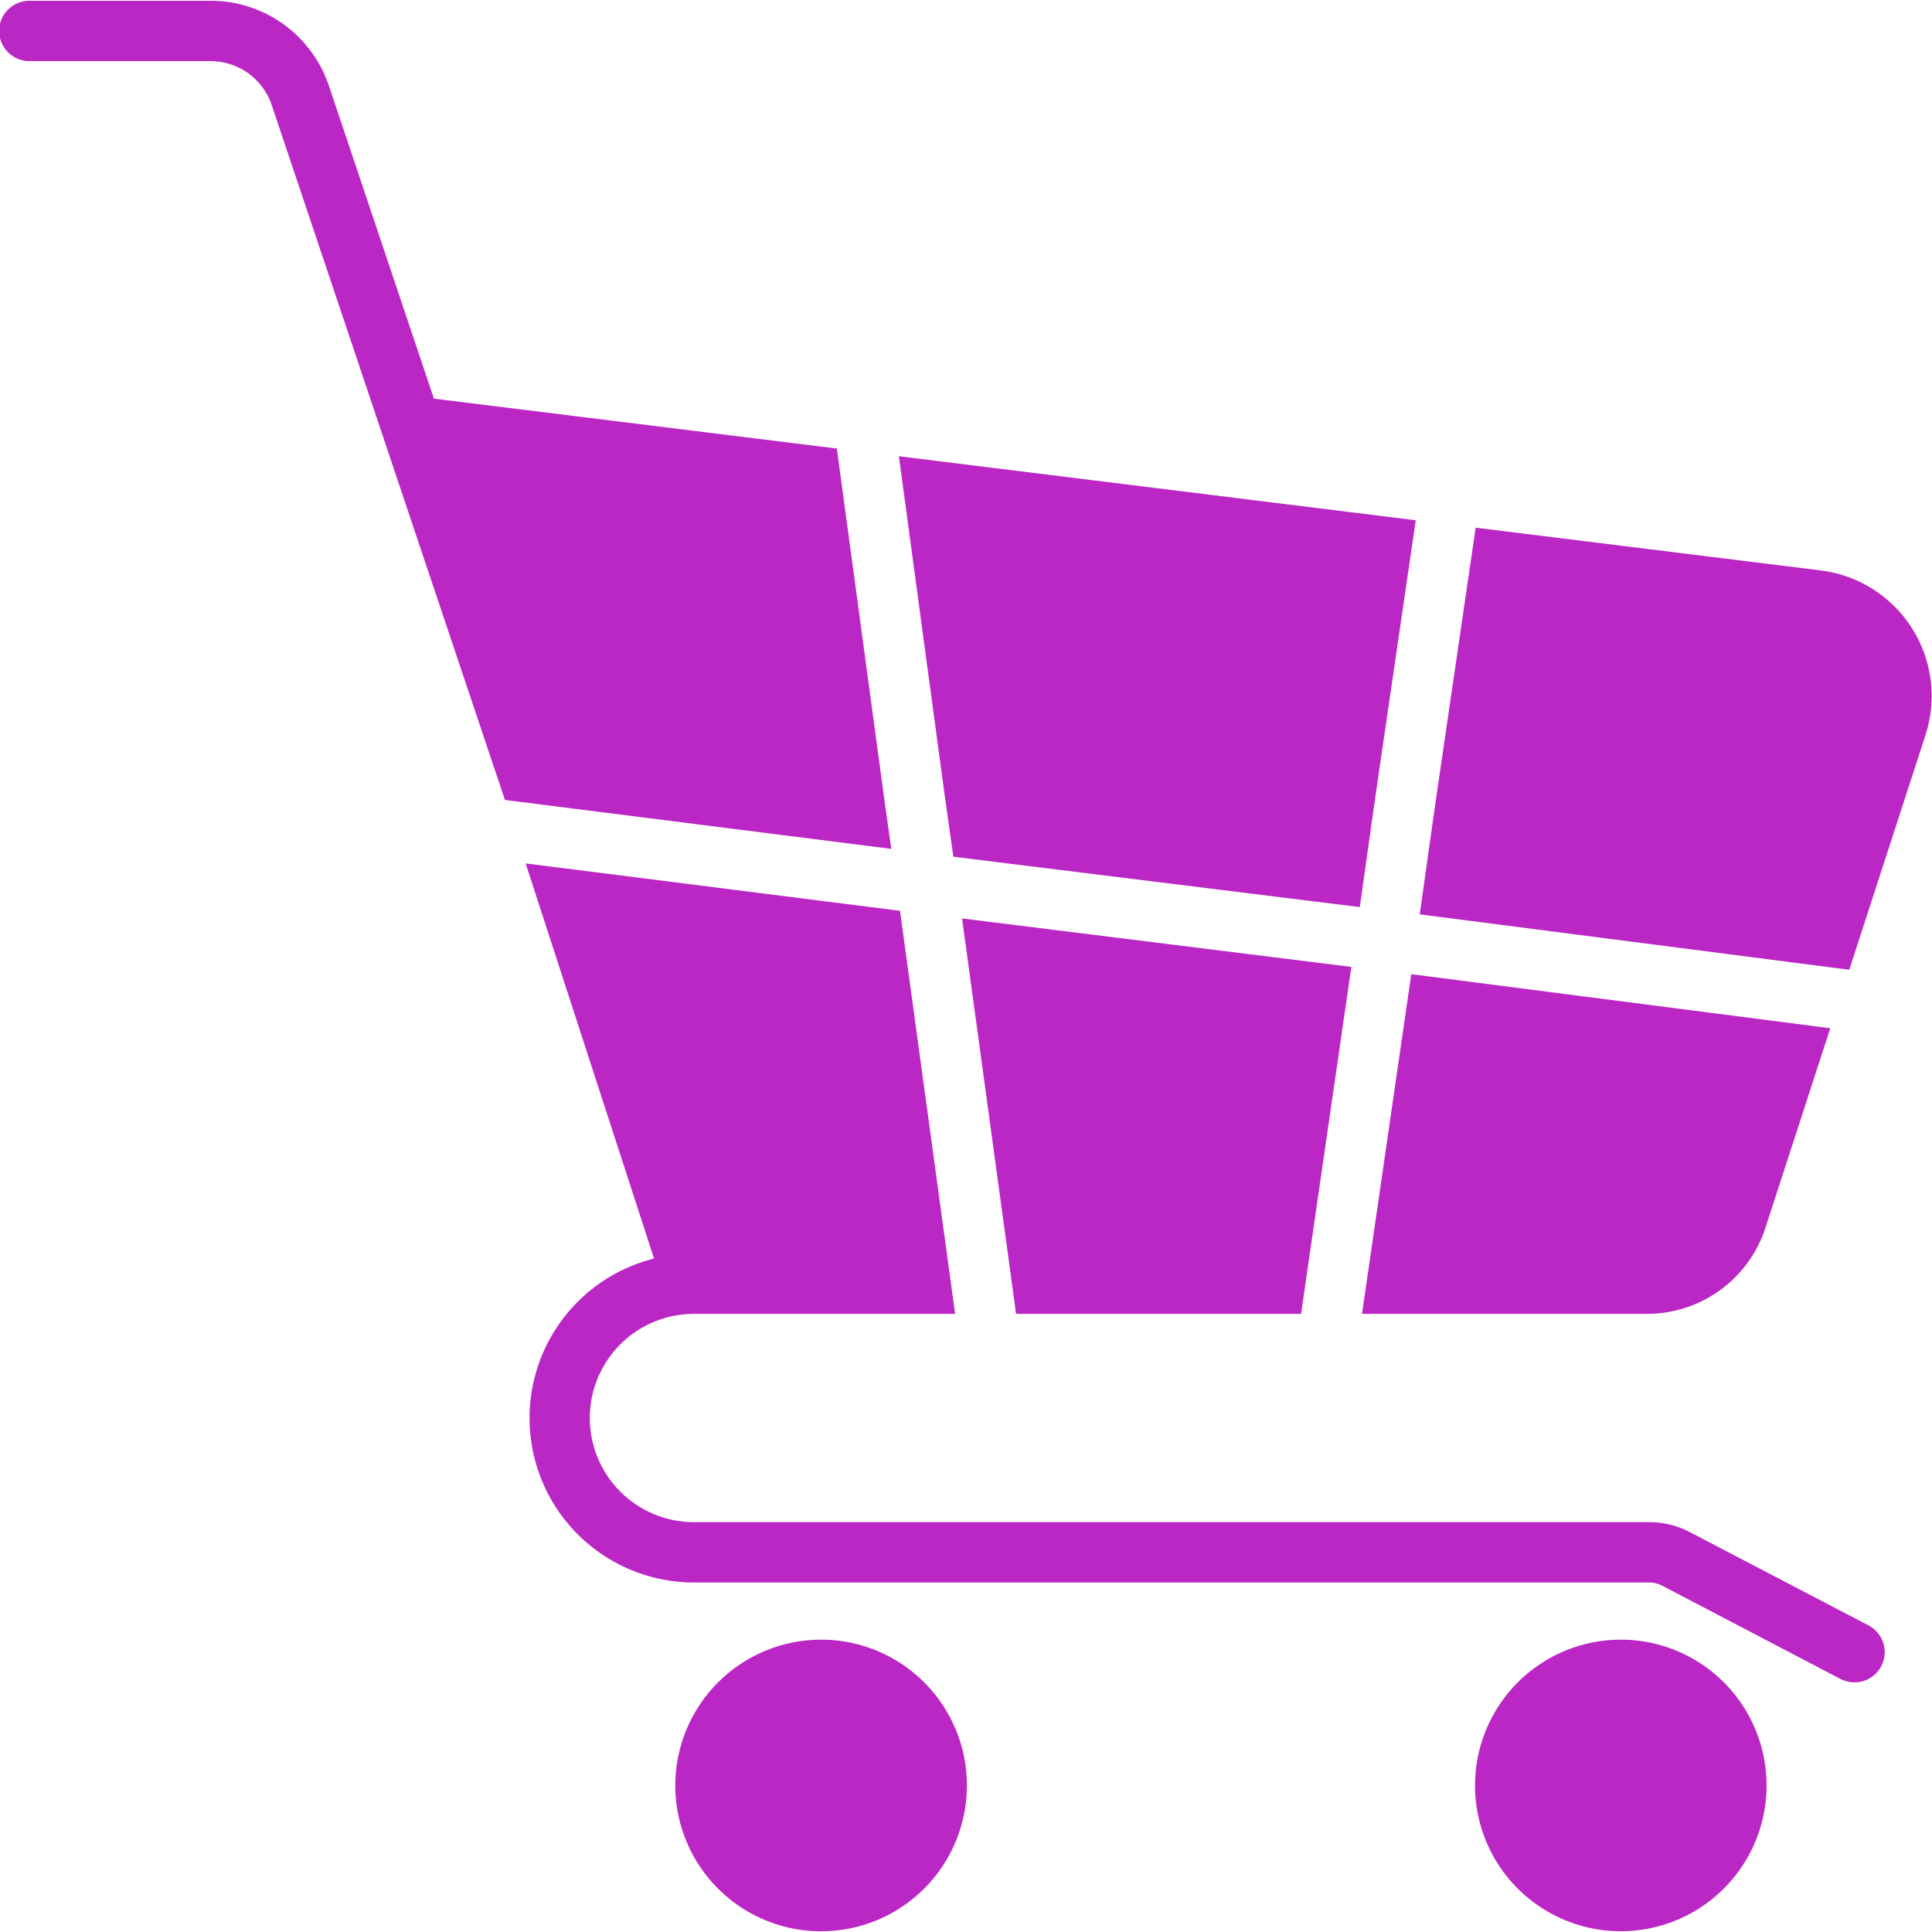 <?xml version="1.0" encoding="UTF-8"?> <svg xmlns="http://www.w3.org/2000/svg" width="80" height="80" viewBox="0 0 80 80" fill="none"><g clip-path="url(#clip0_3702_5339)"><path fill-rule="evenodd" clip-rule="evenodd" d="M1.249 2.531H8.671C9.248 2.52 9.813 2.697 10.282 3.034C10.751 3.372 11.097 3.852 11.269 4.404L15.84 18.019C15.845 18.034 15.851 18.056 15.857 18.07L20.908 33.124L36.906 35.15L36.629 33.181L34.652 18.573L17.968 16.507L13.638 3.607C13.299 2.559 12.634 1.647 11.741 1.004C10.847 0.361 9.771 0.02 8.671 0.031H1.249C1.082 0.027 0.916 0.056 0.76 0.116C0.604 0.177 0.463 0.268 0.343 0.385C0.223 0.501 0.128 0.641 0.063 0.795C-0.002 0.948 -0.035 1.114 -0.035 1.281C-0.035 1.448 -0.002 1.613 0.063 1.767C0.128 1.921 0.223 2.06 0.343 2.177C0.463 2.293 0.604 2.384 0.76 2.445C0.916 2.506 1.082 2.535 1.249 2.53V2.531ZM61.076 73.931C61.076 75.125 61.43 76.293 62.093 77.285C62.756 78.278 63.699 79.052 64.802 79.509C65.906 79.966 67.12 80.085 68.291 79.853C69.462 79.62 70.538 79.045 71.382 78.2C72.226 77.356 72.801 76.28 73.034 75.109C73.267 73.938 73.148 72.724 72.691 71.621C72.234 70.518 71.46 69.575 70.467 68.911C69.474 68.248 68.307 67.894 67.113 67.894C65.512 67.895 63.977 68.532 62.845 69.664C61.714 70.796 61.077 72.331 61.076 73.931ZM27.961 73.931C27.961 75.126 28.315 76.293 28.978 77.286C29.642 78.28 30.585 79.054 31.688 79.511C32.792 79.968 34.006 80.088 35.177 79.855C36.349 79.622 37.425 79.047 38.269 78.202C39.114 77.358 39.689 76.281 39.922 75.11C40.155 73.939 40.035 72.724 39.578 71.621C39.121 70.518 38.347 69.575 37.354 68.911C36.361 68.248 35.193 67.894 33.998 67.894C32.398 67.895 30.863 68.532 29.731 69.664C28.599 70.796 27.963 72.331 27.961 73.931ZM21.766 35.752L37.268 37.715L39.549 54.404H28.735C27.591 54.404 26.494 54.858 25.685 55.667C24.876 56.476 24.422 57.573 24.422 58.717C24.422 59.86 24.876 60.957 25.685 61.766C26.494 62.575 27.591 63.029 28.735 63.029H68.285C68.873 63.025 69.453 63.166 69.973 63.442L77.387 67.312C77.676 67.469 77.892 67.733 77.988 68.047C78.084 68.361 78.052 68.701 77.9 68.992C77.748 69.284 77.487 69.504 77.174 69.604C76.861 69.705 76.521 69.678 76.227 69.531L68.815 65.653C68.651 65.568 68.469 65.525 68.285 65.528H28.735C27.073 65.528 25.469 64.92 24.224 63.819C22.98 62.718 22.18 61.2 21.977 59.551C21.774 57.901 22.181 56.235 23.121 54.865C24.061 53.495 25.47 52.516 27.082 52.112L21.766 35.752ZM42.073 54.404H53.874L55.957 40.037L39.837 38.031L42.073 54.403V54.404ZM56.398 54.404H68.137C69.246 54.417 70.331 54.072 71.229 53.42C72.127 52.768 72.79 51.844 73.121 50.785L75.788 42.577L58.438 40.339L56.398 54.404ZM76.574 40.156L79.731 30.438C79.97 29.704 80.043 28.926 79.946 28.16C79.848 27.394 79.583 26.659 79.168 26.007C78.754 25.355 78.2 24.804 77.548 24.391C76.895 23.978 76.159 23.715 75.393 23.62L61.104 21.85L59.447 33.188L58.787 37.861L76.574 40.156ZM58.623 21.543L37.221 18.892L39.103 32.828L39.475 35.474L56.306 37.561L56.973 32.835L58.623 21.543Z" fill="#BB27C5"></path></g><defs><clipPath id="clip0_3702_5339"><rect width="80" height="80" fill="white"></rect></clipPath></defs></svg> 